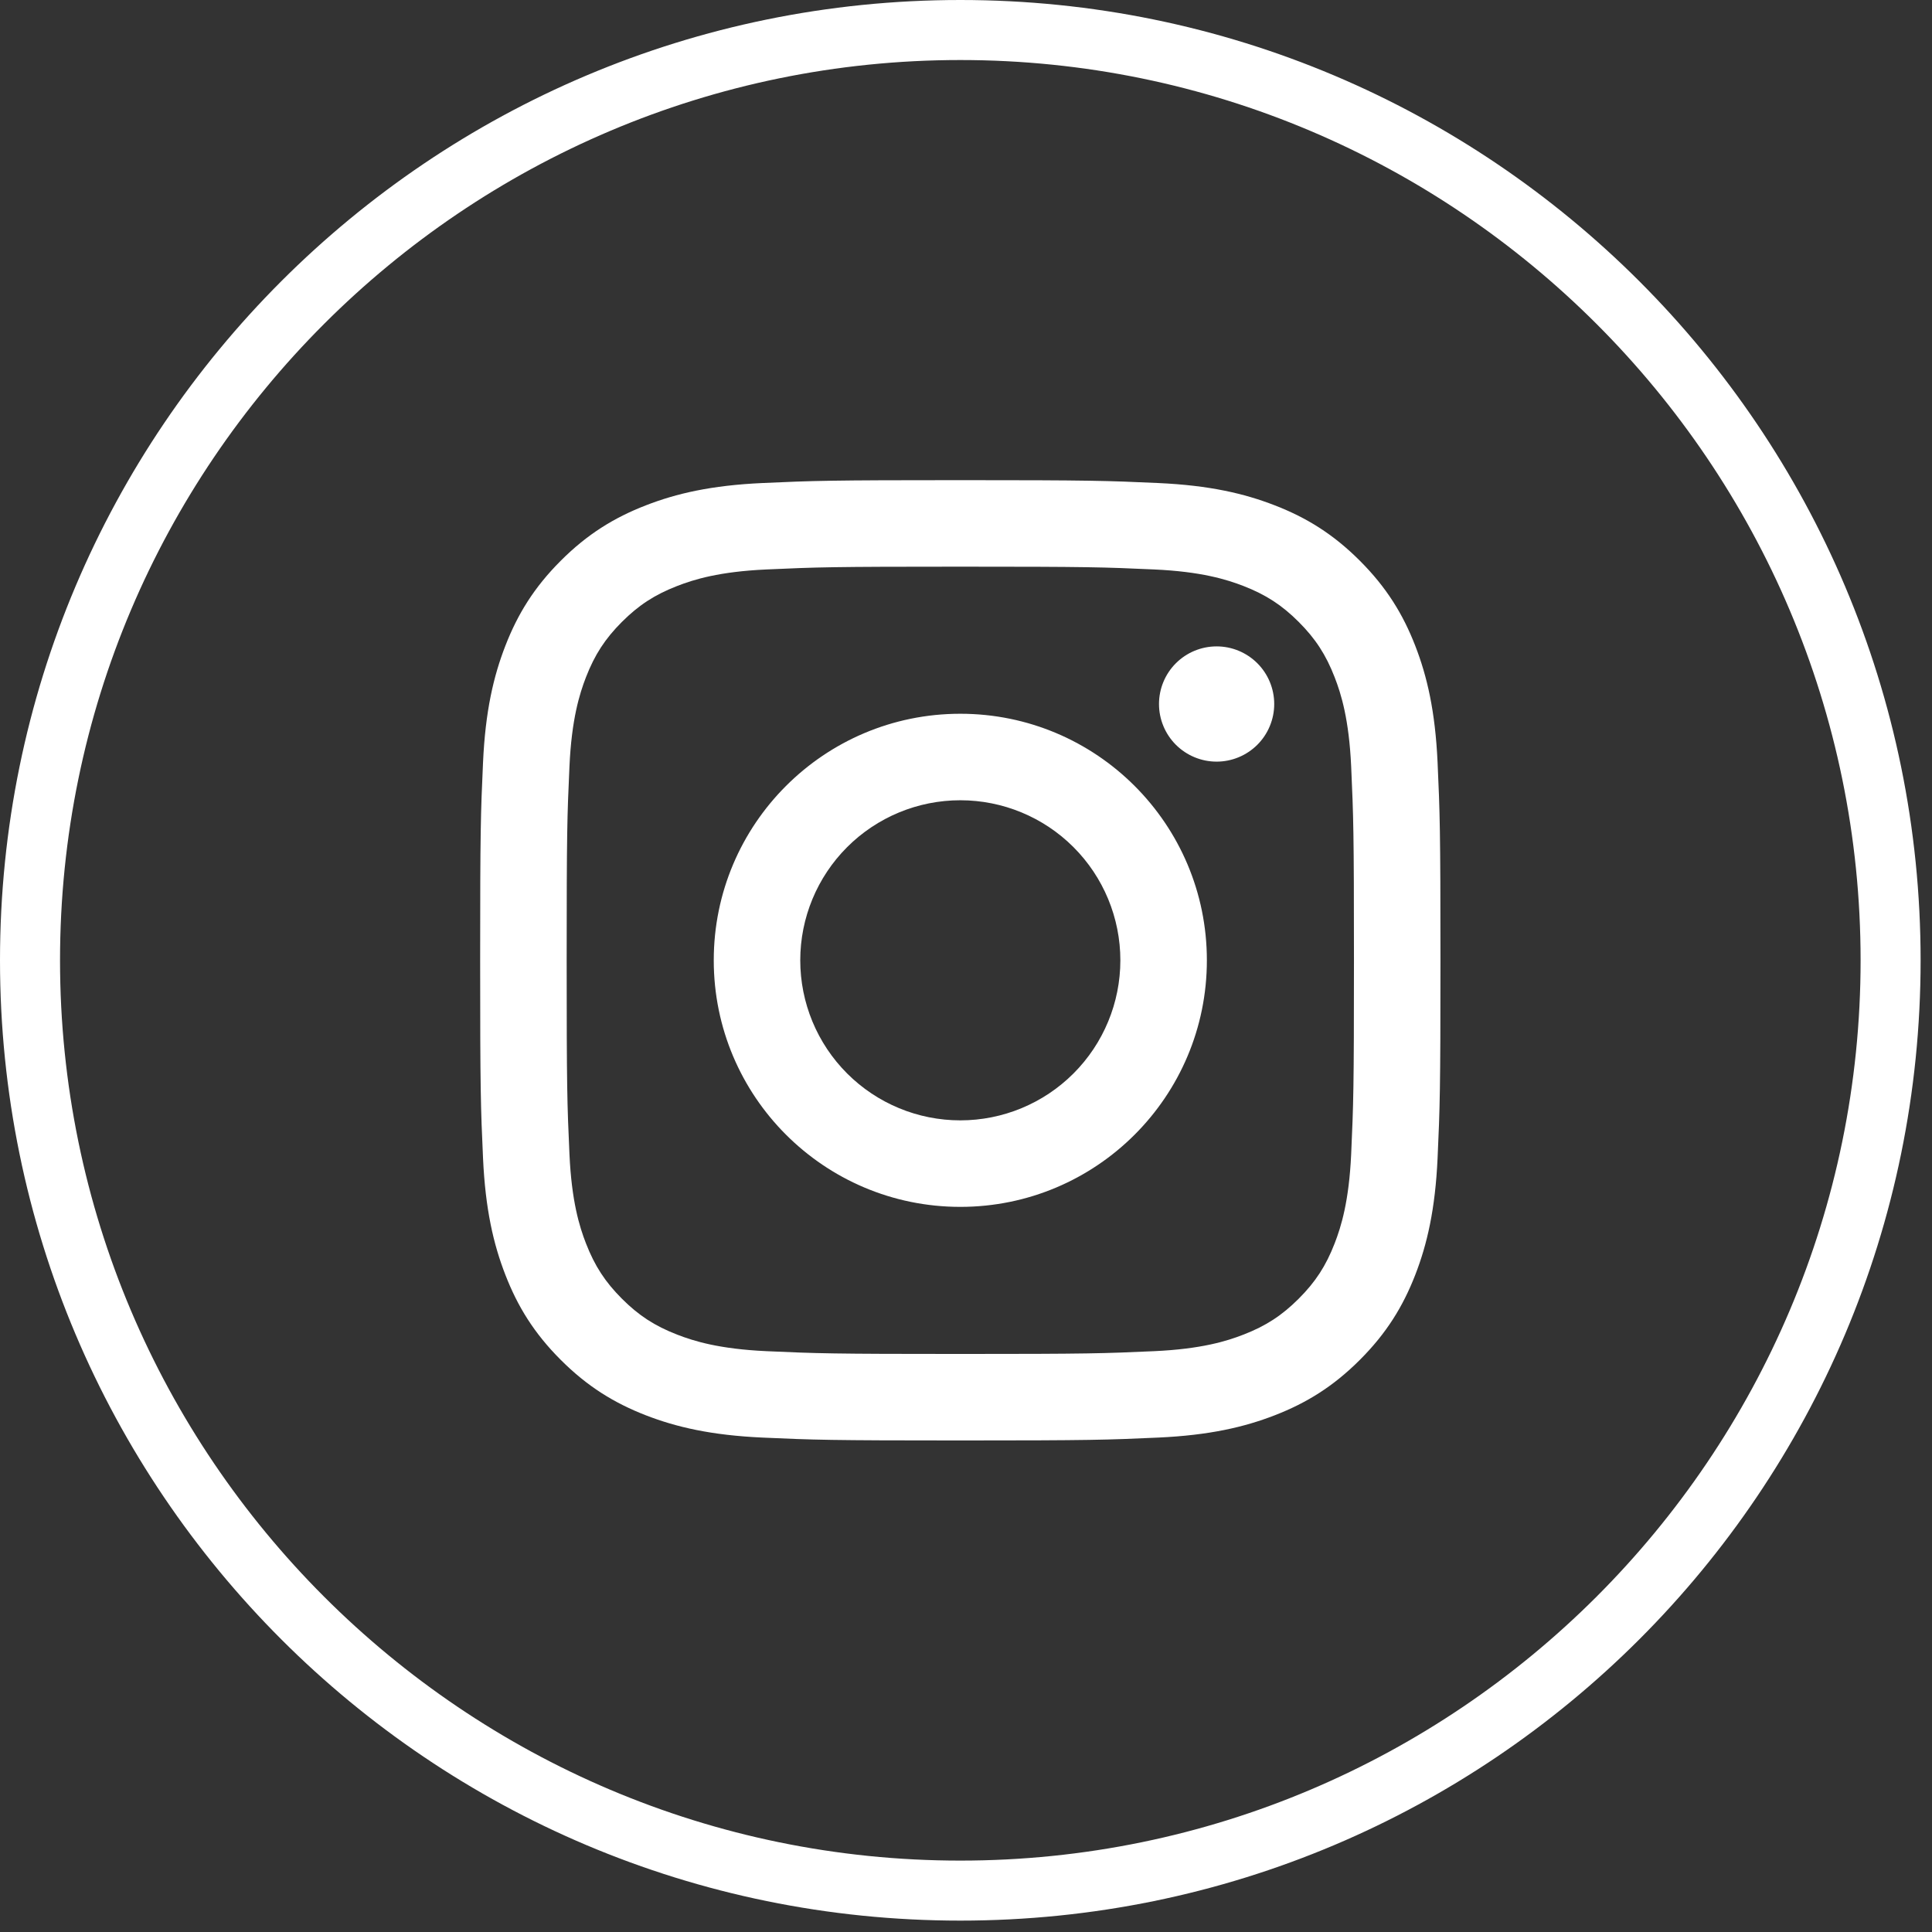<svg viewBox="0 0 114 114" fill="none" xmlns="http://www.w3.org/2000/svg">
<rect x="0" y="0" width="114" height="114" fill="#333333" stroke="none"/>
<g clip-path="url(#clip0_158_47)">
<path d="M56.664 3.542C85.956 3.542 109.787 27.372 109.787 56.664C109.787 85.956 85.956 109.787 56.664 109.787C27.372 109.787 3.542 85.956 3.542 56.664C3.542 27.372 27.372 3.542 56.664 3.542ZM56.664 0C25.368 0 0 25.368 0 56.664C0 87.957 25.368 113.328 56.664 113.328C87.961 113.328 113.328 87.957 113.328 56.664C113.328 25.368 87.961 0 56.664 0Z" fill="#fff"/>
<path fill-rule="evenodd" clip-rule="evenodd" d="M56.664 28.332C48.97 28.332 48.005 28.365 44.983 28.502C41.967 28.64 39.907 29.119 38.105 29.82C36.243 30.543 34.662 31.512 33.088 33.087C31.512 34.662 30.543 36.243 29.82 38.105C29.119 39.908 28.639 41.967 28.502 44.983C28.365 48.005 28.332 48.97 28.332 56.664C28.332 64.359 28.365 65.323 28.502 68.345C28.64 71.361 29.119 73.421 29.82 75.223C30.543 77.086 31.512 78.666 33.087 80.24C34.662 81.816 36.243 82.785 38.105 83.51C39.908 84.209 41.967 84.688 44.983 84.826C48.005 84.963 48.97 84.996 56.664 84.996C64.359 84.996 65.323 84.963 68.345 84.826C71.362 84.688 73.421 84.209 75.223 83.509C77.086 82.785 78.666 81.816 80.24 80.241C81.816 78.666 82.785 77.086 83.51 75.223C84.209 73.42 84.688 71.361 84.826 68.345C84.963 65.323 84.996 64.359 84.996 56.664C84.996 48.97 84.963 48.005 84.826 44.983C84.688 41.967 84.209 39.907 83.509 38.105C82.785 36.243 81.816 34.662 80.241 33.088C78.666 31.512 77.086 30.543 75.223 29.82C73.42 29.119 71.362 28.639 68.345 28.502C65.323 28.365 64.359 28.332 56.664 28.332ZM56.664 33.437C64.229 33.437 65.125 33.466 68.113 33.602C70.875 33.728 72.374 34.19 73.374 34.578C74.696 35.092 75.641 35.706 76.632 36.697C77.623 37.689 78.237 38.633 78.75 39.955C79.14 40.953 79.6 42.453 79.727 45.216C79.862 48.202 79.892 49.099 79.892 56.664C79.892 64.229 79.862 65.125 79.727 68.113C79.6 70.875 79.139 72.374 78.75 73.374C78.237 74.696 77.623 75.641 76.631 76.632C75.64 77.623 74.695 78.237 73.373 78.75C72.376 79.14 70.875 79.6 68.113 79.727C65.126 79.862 64.229 79.892 56.664 79.892C49.098 79.892 48.202 79.862 45.216 79.727C42.453 79.6 40.954 79.139 39.954 78.75C38.632 78.237 37.688 77.623 36.696 76.631C35.706 75.64 35.092 74.695 34.578 73.373C34.188 72.376 33.728 70.875 33.602 68.113C33.466 65.126 33.437 64.229 33.437 56.664C33.437 49.099 33.466 48.203 33.602 45.216C33.728 42.453 34.19 40.954 34.578 39.954C35.092 38.632 35.706 37.688 36.697 36.696C37.689 35.706 38.633 35.092 39.955 34.578C40.953 34.188 42.453 33.728 45.216 33.602C48.202 33.466 49.099 33.437 56.664 33.437ZM56.664 42.116C48.629 42.116 42.116 48.629 42.116 56.664C42.116 64.7 48.629 71.213 56.664 71.213C64.7 71.213 71.213 64.7 71.213 56.664C71.213 48.629 64.7 42.116 56.664 42.116ZM56.664 66.108C54.159 66.108 51.757 65.113 49.986 63.342C48.215 61.571 47.22 59.169 47.22 56.664C47.22 54.159 48.215 51.757 49.986 49.986C51.757 48.215 54.159 47.22 56.664 47.22C59.169 47.22 61.571 48.215 63.342 49.986C65.113 51.757 66.108 54.159 66.108 56.664C66.108 59.169 65.113 61.571 63.342 63.342C61.571 65.113 59.169 66.108 56.664 66.108ZM75.187 41.541C75.187 42.442 74.829 43.307 74.192 43.945C73.554 44.582 72.689 44.941 71.788 44.941C70.886 44.941 70.021 44.582 69.383 43.945C68.746 43.307 68.388 42.442 68.388 41.541C68.388 40.639 68.746 39.774 69.383 39.137C70.021 38.499 70.886 38.141 71.788 38.141C72.689 38.141 73.554 38.499 74.192 39.137C74.829 39.774 75.187 40.639 75.187 41.541Z" fill="#fff"/>
</g>
<defs>
<clipPath id="clip0_158_47">
<rect width="113.328" height="113.328" fill="white"/>
</clipPath>
</defs>
</svg>
